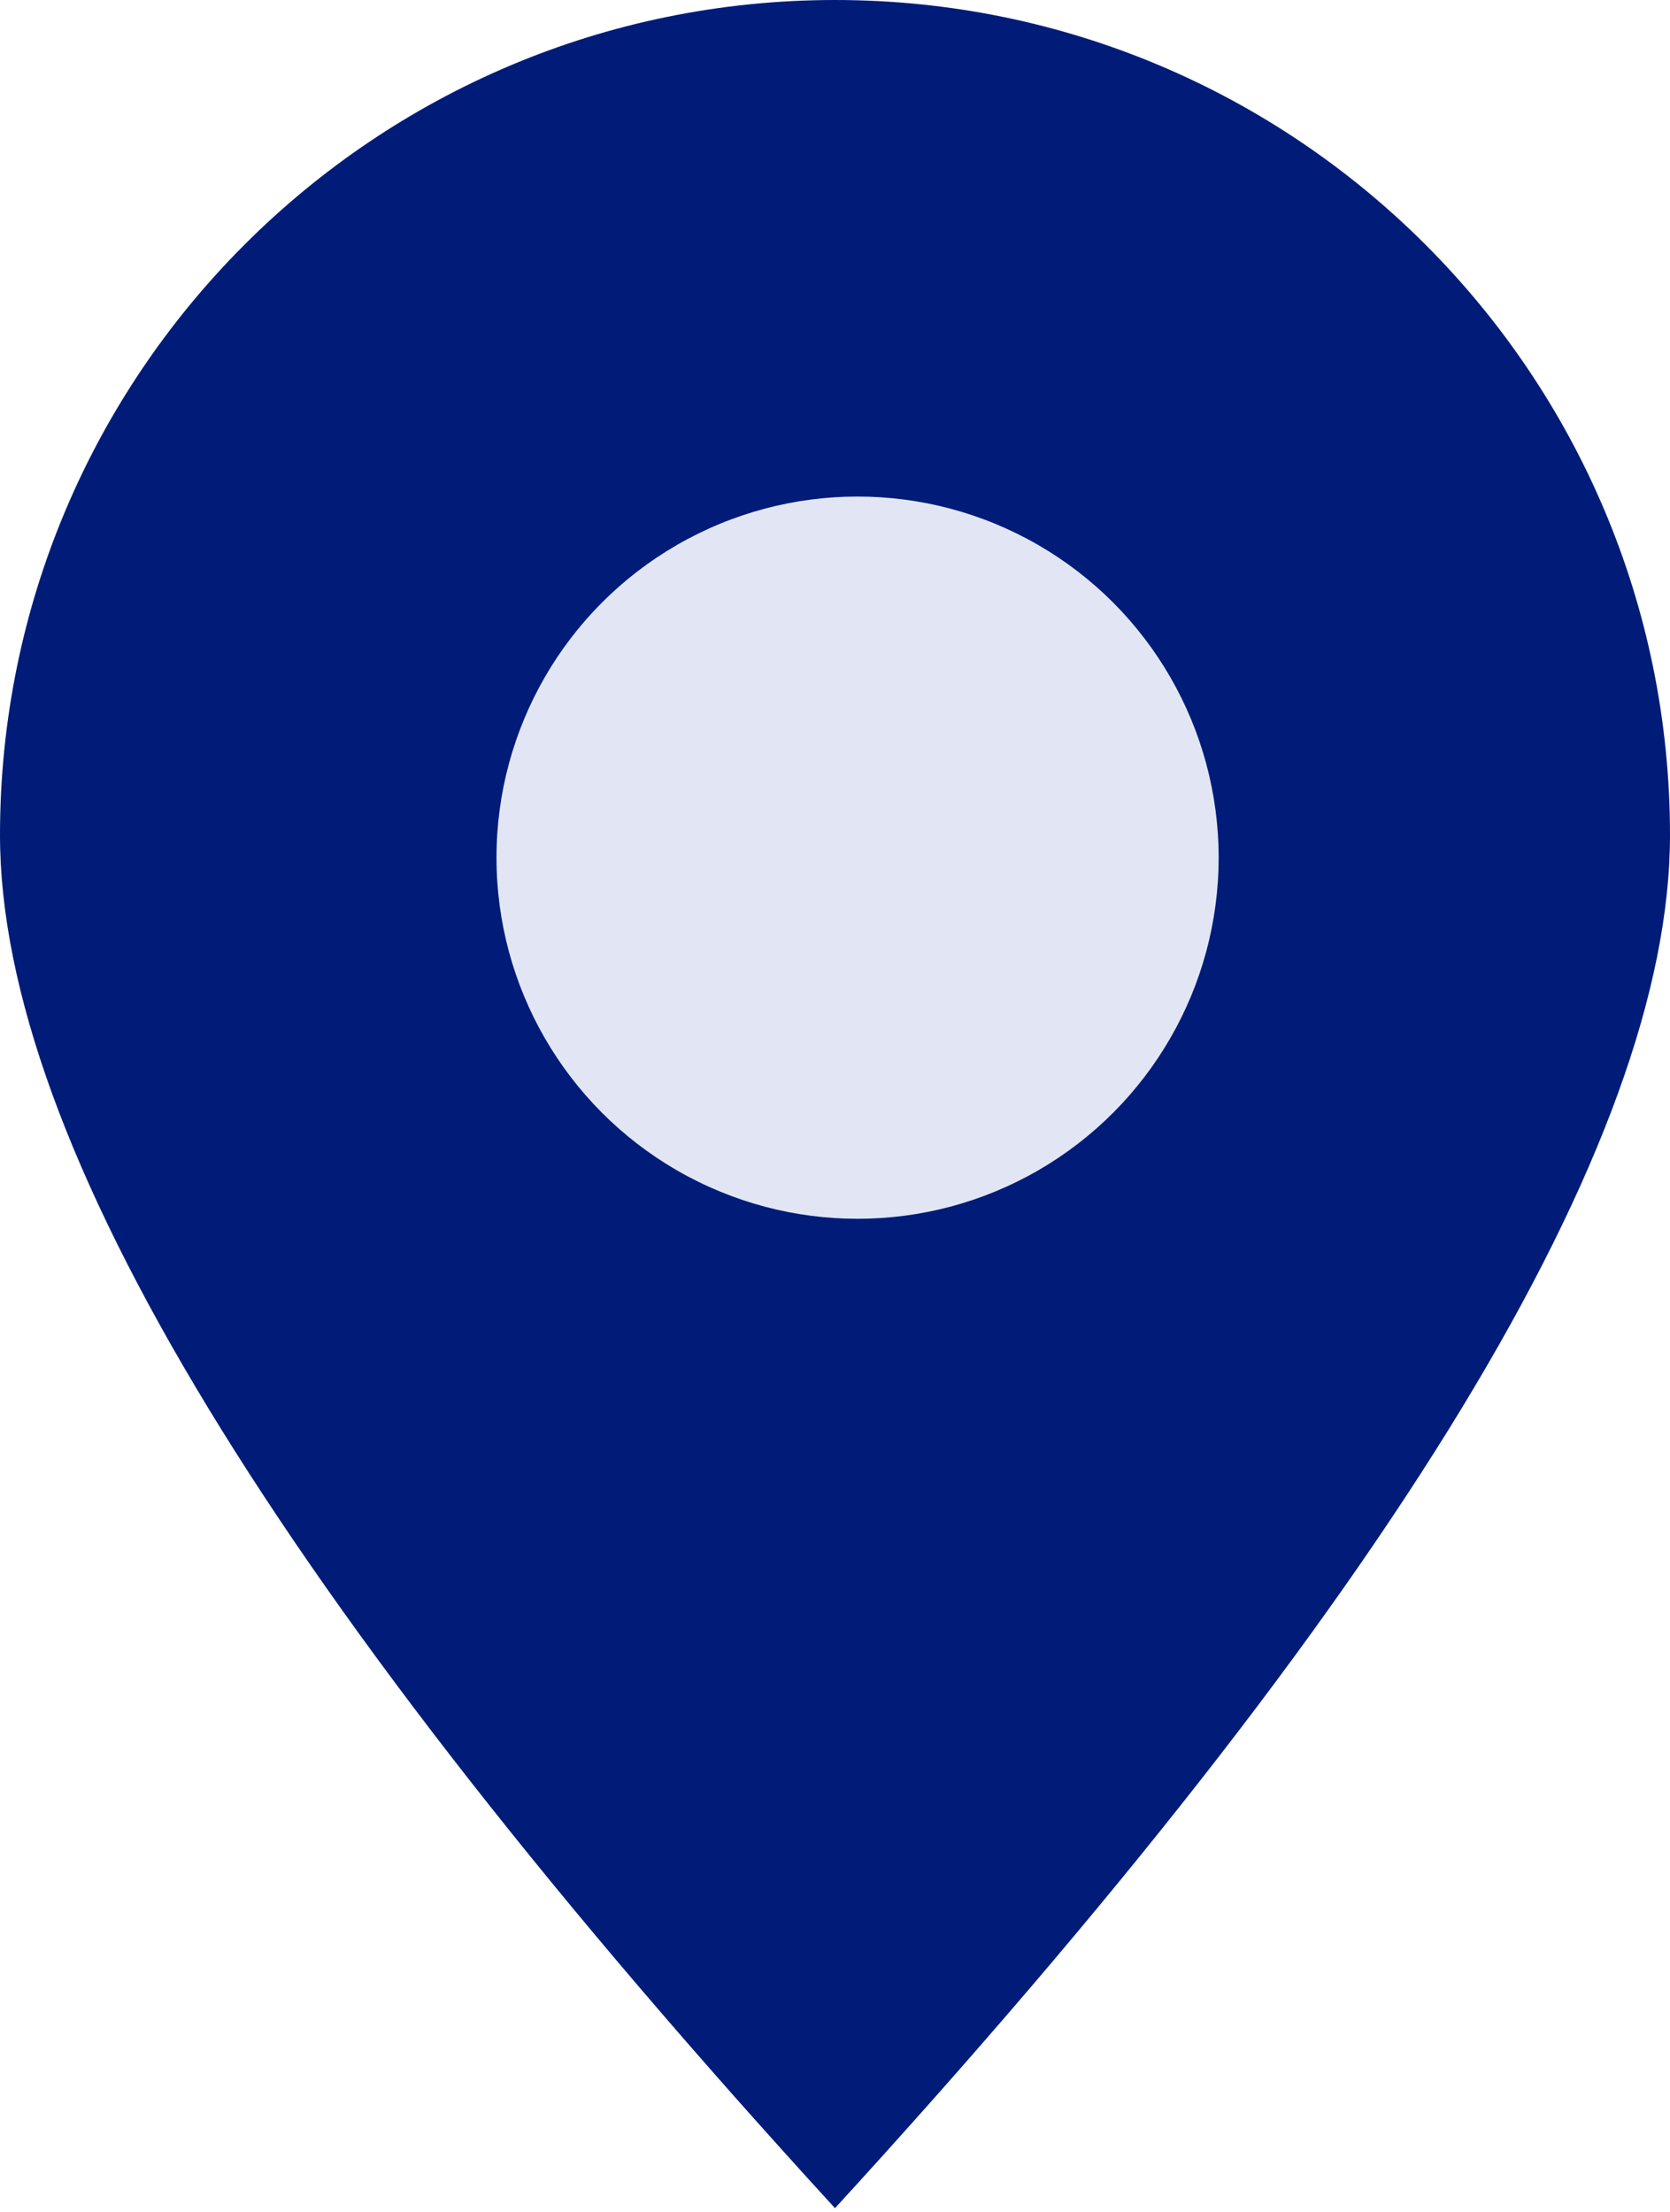 <svg xmlns="http://www.w3.org/2000/svg" width="37" height="49" viewBox="0 0 37 49">
    <g fill="none" fill-rule="nonzero">
        <path fill="#001C78" d="M18.5 48.918C30.833 35.451 37 25.312 37 18.5 37 8.283 28.717 0 18.5 0S0 8.283 0 18.5c0 6.812 6.167 16.95 18.5 30.418z"/>
        <circle cx="19" cy="19" r="8" fill="#E2E6F4"/>
    </g>
</svg>
